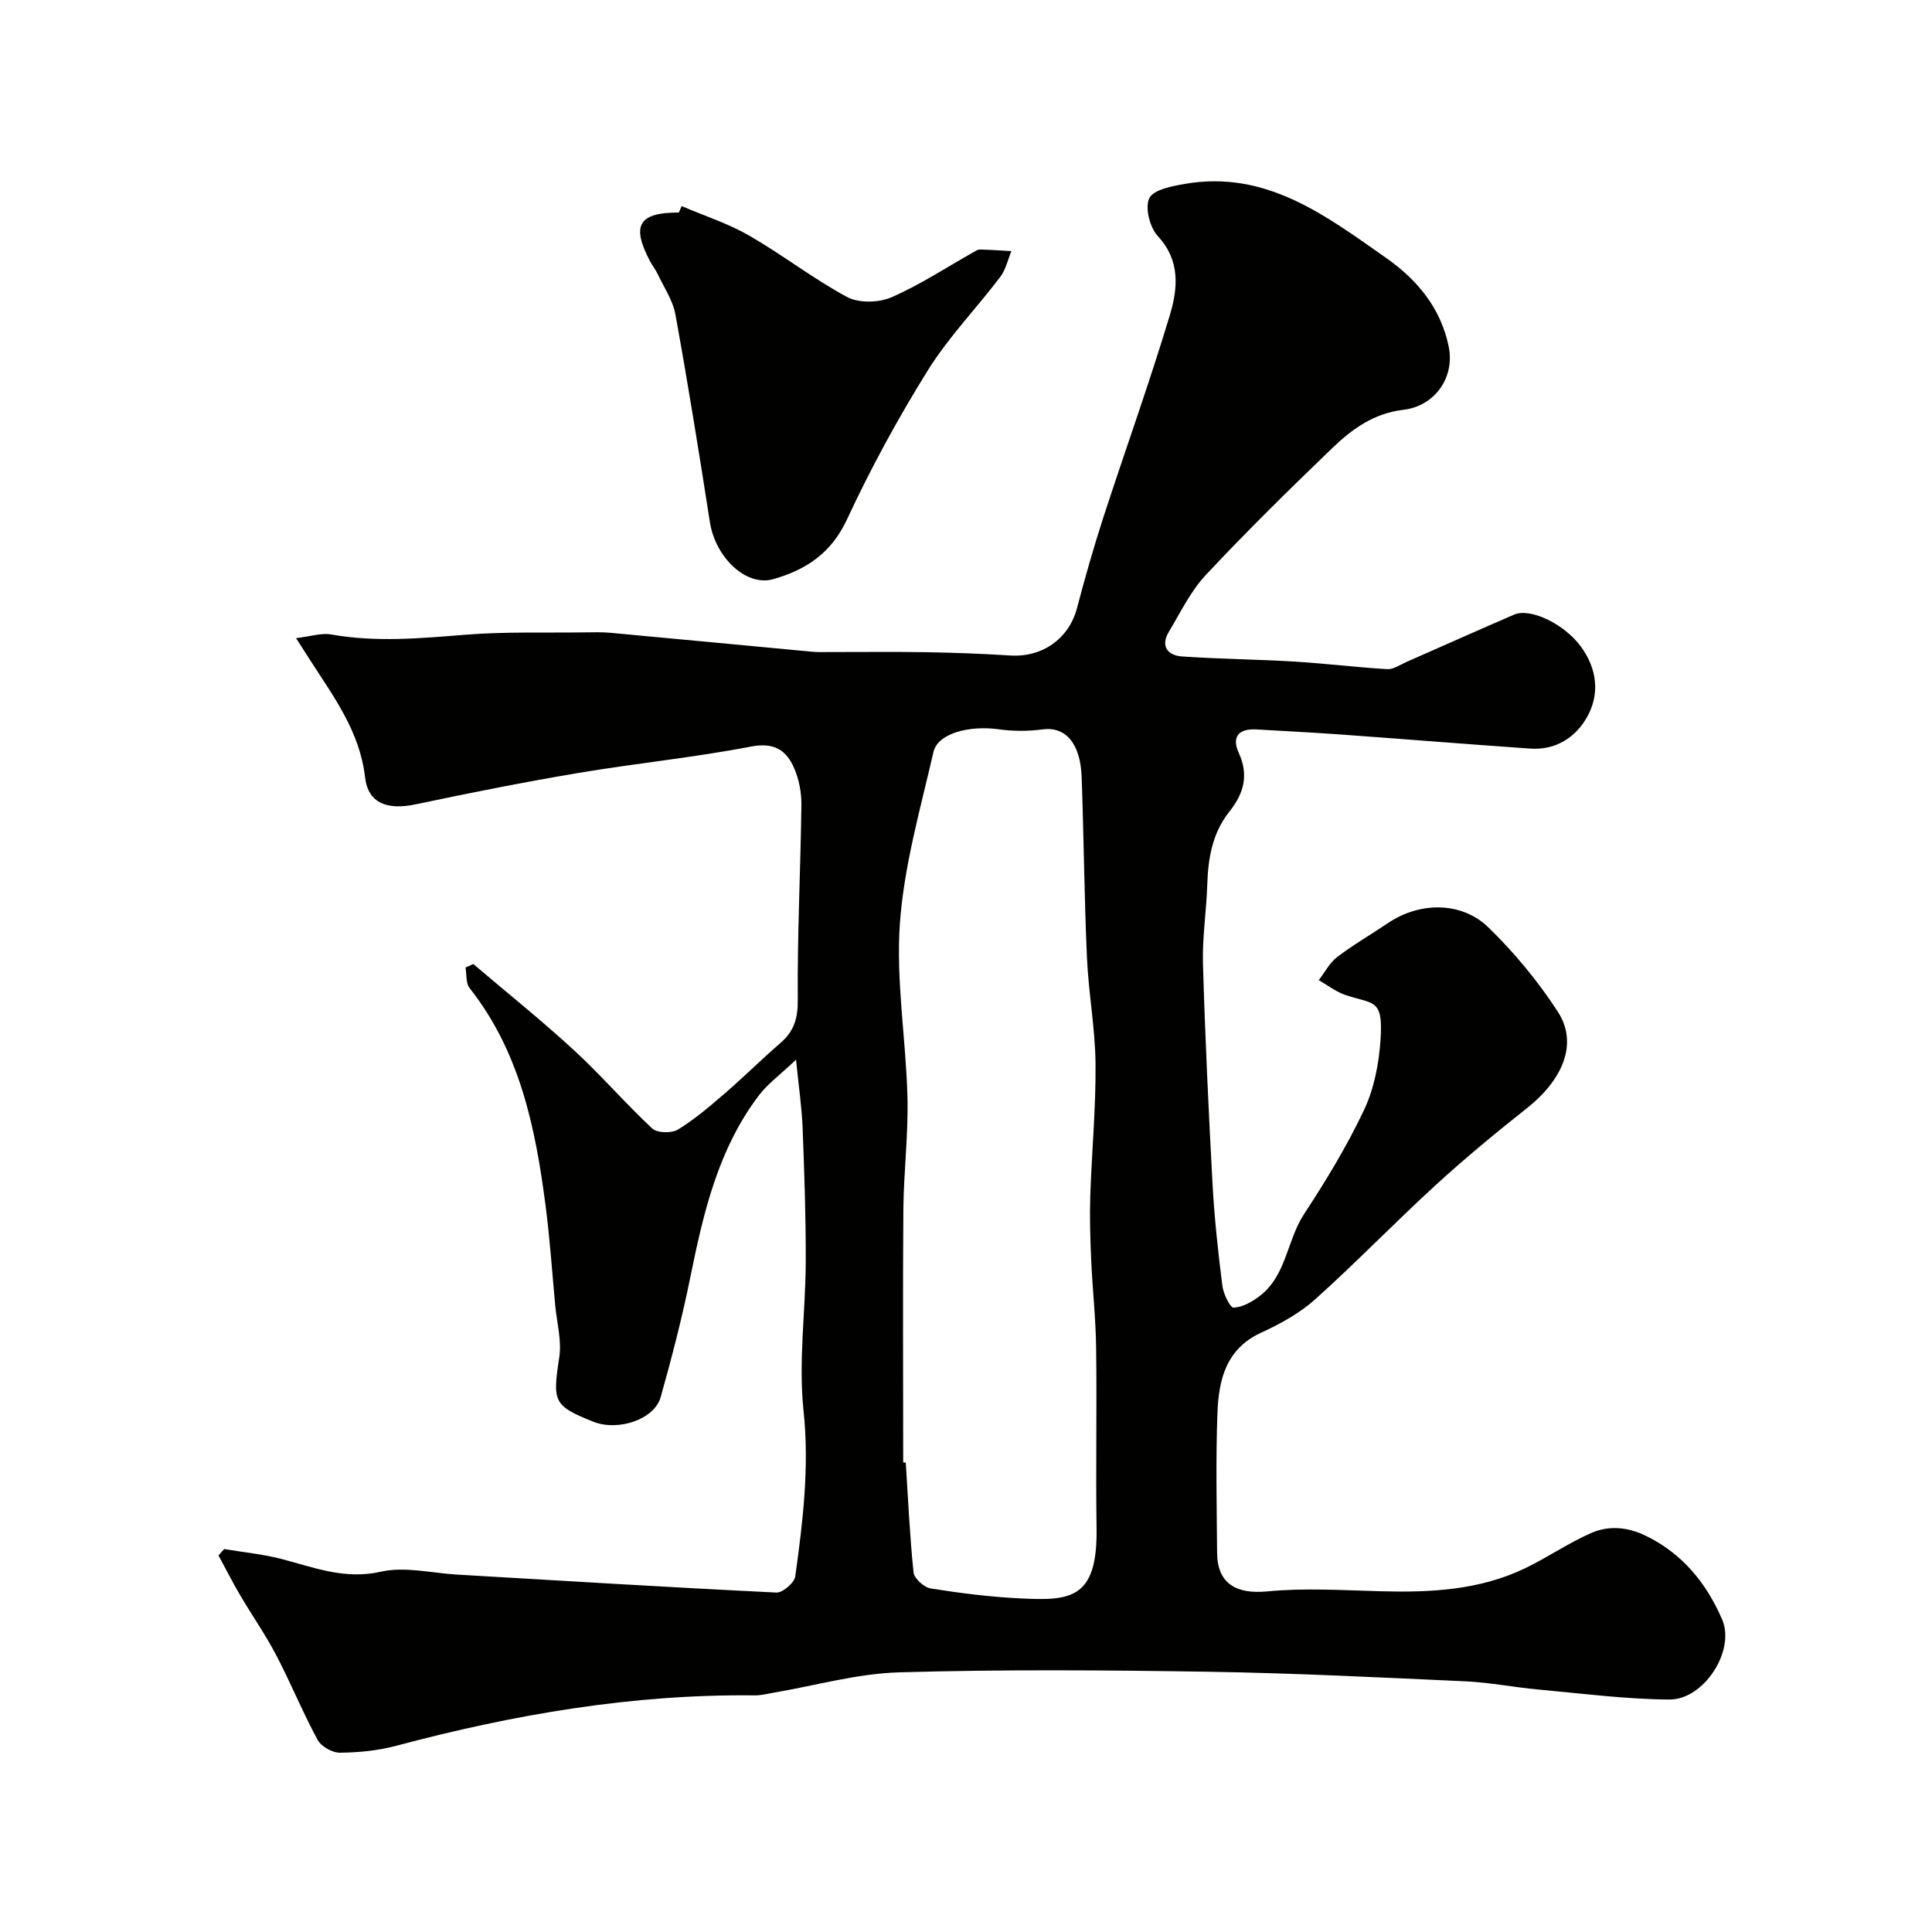 <svg enable-background="new 0 0 400 400" viewBox="0 0 400 400" xmlns="http://www.w3.org/2000/svg"><g fill="#010100"><path d="m46.41 320.71c3.97.67 8 1.05 11.88 2.06 6.76 1.76 13.1 4.33 20.59 2.63 4.94-1.12 10.46.29 15.72.6 22.05 1.29 44.1 2.65 66.16 3.72 1.29.06 3.7-2.02 3.89-3.34 1.58-11.38 2.95-22.68 1.71-34.36-1.07-10.13.42-20.51.46-30.78.03-9.27-.29-18.55-.65-27.81-.16-4.07-.77-8.13-1.36-14.03-3.26 3.09-5.84 4.96-7.69 7.39-8.42 11.1-11.48 24.25-14.18 37.57-1.69 8.37-3.84 16.67-6.15 24.89-1.3 4.64-8.83 7.14-13.95 5.1-8.28-3.31-8.46-4.12-7.05-13.33.53-3.46-.5-7.17-.84-10.77-.64-6.86-1.1-13.75-1.99-20.59-2.09-16.11-5.29-31.86-15.74-45.1-.8-1.01-.58-2.81-.84-4.24.54-.24 1.07-.49 1.61-.73 6.97 5.93 14.11 11.65 20.84 17.84 5.62 5.17 10.63 11.01 16.22 16.22 1.03.95 4.01 1.01 5.32.21 3.47-2.12 6.6-4.82 9.7-7.49 3.93-3.39 7.61-7.05 11.53-10.45 2.81-2.43 3.61-5.09 3.57-8.95-.11-13.43.58-26.86.75-40.3.03-2.54-.48-5.28-1.49-7.61-1.62-3.74-4.12-5.42-8.95-4.49-11.86 2.28-23.92 3.47-35.84 5.48-11.24 1.89-22.43 4.13-33.58 6.48-5.88 1.24-9.86-.21-10.48-5.61-1.08-9.42-6.43-16.57-11.26-24.08-.79-1.23-1.58-2.45-3.03-4.72 2.91-.33 5.23-1.13 7.34-.75 9.29 1.64 18.49.78 27.78.04 8.14-.65 16.36-.37 24.54-.48 1.83-.02 3.68-.08 5.49.09 13.89 1.28 27.78 2.61 41.67 3.91 1.16.11 2.33.07 3.5.07 6.69.01 13.39-.08 20.08.03 5.82.1 11.65.31 17.46.68 6.67.43 12.16-3.49 13.83-9.8 1.65-6.27 3.43-12.53 5.43-18.7 4.56-14.04 9.58-27.93 13.82-42.06 1.62-5.42 2.19-11.2-2.52-16.27-1.66-1.79-2.7-5.89-1.76-7.84.87-1.78 4.72-2.51 7.38-2.97 16.77-2.9 29.07 6.51 41.62 15.31 6.57 4.6 11.34 10.45 12.98 18.33 1.33 6.39-2.81 12.36-9.4 13.14-6.16.73-10.66 4.03-14.75 7.97-8.88 8.55-17.69 17.2-26.11 26.2-3.16 3.37-5.26 7.76-7.67 11.79-1.8 3-.2 4.9 2.73 5.1 7.73.54 15.5.59 23.24 1.06 6.42.39 12.82 1.19 19.24 1.57 1.29.08 2.67-.92 3.98-1.49 7.43-3.26 14.84-6.58 22.29-9.8 3.37-1.46 10.42 1.94 13.85 6.65 3.29 4.51 3.93 9.68 1.34 14.4-2.35 4.3-6.5 7.06-11.84 6.69-13.14-.92-26.27-1.98-39.4-2.93-5.76-.42-11.53-.69-17.3-1.04-3.68-.22-5.17 1.55-3.66 4.85 2.12 4.62 1.04 8.43-1.92 12.14-3.54 4.43-4.43 9.66-4.6 15.16-.17 5.44-1.04 10.88-.89 16.3.44 15.21 1.16 30.41 1.98 45.6.38 7.05 1.15 14.08 2.03 21.09.21 1.68 1.59 4.6 2.34 4.57 1.87-.08 3.89-1.24 5.47-2.46 5.47-4.24 5.56-11.49 9.11-16.9 4.55-6.95 8.91-14.11 12.44-21.61 2.09-4.43 3.08-9.65 3.4-14.59.55-8.53-1.46-7.2-7.28-9.17-1.96-.67-3.68-2.02-5.52-3.07 1.26-1.62 2.25-3.59 3.82-4.79 3.36-2.56 7.06-4.69 10.57-7.06 6.48-4.36 15.15-4.51 20.76.95 5.38 5.23 10.28 11.16 14.36 17.45 4.21 6.49 1.14 13.99-6.46 20-6.44 5.09-12.78 10.34-18.84 15.88-8.44 7.73-16.41 15.99-24.92 23.63-3.22 2.89-7.23 5.1-11.2 6.92-7.31 3.36-8.8 9.78-9.06 16.6-.36 9.65-.15 19.33-.07 28.99.05 6.38 3.96 8.6 10.4 7.98 7.72-.74 15.58-.24 23.38-.03 10.32.28 20.51-.19 30.01-4.77 4.67-2.25 9-5.26 13.74-7.32 3.6-1.57 7.52-1.2 11.21.6 7.6 3.68 12.6 9.86 15.82 17.34 2.78 6.44-3.77 16.62-10.93 16.57-9.04-.06-18.08-1.25-27.11-2.07-5.06-.46-10.08-1.47-15.14-1.7-17.69-.81-35.39-1.7-53.09-1.98-21.36-.34-42.74-.5-64.09.12-8.72.25-17.37 2.75-26.06 4.22-1.29.22-2.59.57-3.88.55-25.28-.29-49.9 3.95-74.23 10.44-3.76 1-7.76 1.39-11.65 1.43-1.57.02-3.87-1.29-4.61-2.65-3.09-5.71-5.55-11.76-8.56-17.52-2.24-4.29-5.04-8.28-7.49-12.46-1.58-2.68-2.98-5.47-4.47-8.2.4-.48.79-.91 1.17-1.34zm140.59-17.93c.18.01.35.02.53.03.49 7.58.82 15.18 1.61 22.73.13 1.27 2.17 3.11 3.54 3.33 6.15.98 12.36 1.76 18.57 2.06 10.25.5 15.99.25 15.78-14.44-.18-12.5.08-25-.09-37.49-.08-6.1-.76-12.19-1.03-18.29-.19-4.38-.32-8.77-.18-13.14.3-9.08 1.17-18.17 1.09-27.24-.07-7.37-1.45-14.72-1.78-22.1-.55-12.42-.65-24.86-1.09-37.29-.25-7.09-3.36-10.54-8.05-9.93-2.97.39-6.09.41-9.05-.01-6.14-.87-12.69.82-13.58 4.67-2.7 11.74-6.09 23.51-6.95 35.43s1.26 24.04 1.56 36.08c.19 7.75-.78 15.53-.85 23.3-.13 17.43-.03 34.87-.03 52.3z"/><path d="m141.13 42.67c4.67 2 9.59 3.58 13.97 6.1 6.91 3.98 13.27 8.95 20.28 12.72 2.43 1.3 6.54 1.2 9.16.07 5.9-2.56 11.35-6.17 16.99-9.34.43-.24.9-.57 1.35-.56 2.17.05 4.34.21 6.52.33-.75 1.79-1.16 3.83-2.3 5.33-4.94 6.52-10.73 12.49-15.03 19.4-6.17 9.92-11.8 20.25-16.72 30.84-3.25 6.99-8.5 10.43-15.27 12.35-5.61 1.59-11.97-4.5-13.11-11.83-2.23-14.34-4.54-28.68-7.13-42.96-.53-2.95-2.4-5.66-3.71-8.45-.41-.88-1.05-1.65-1.51-2.51-3.97-7.52-2.42-10.16 5.92-10.16.2-.44.39-.89.59-1.33z"/></g></svg>